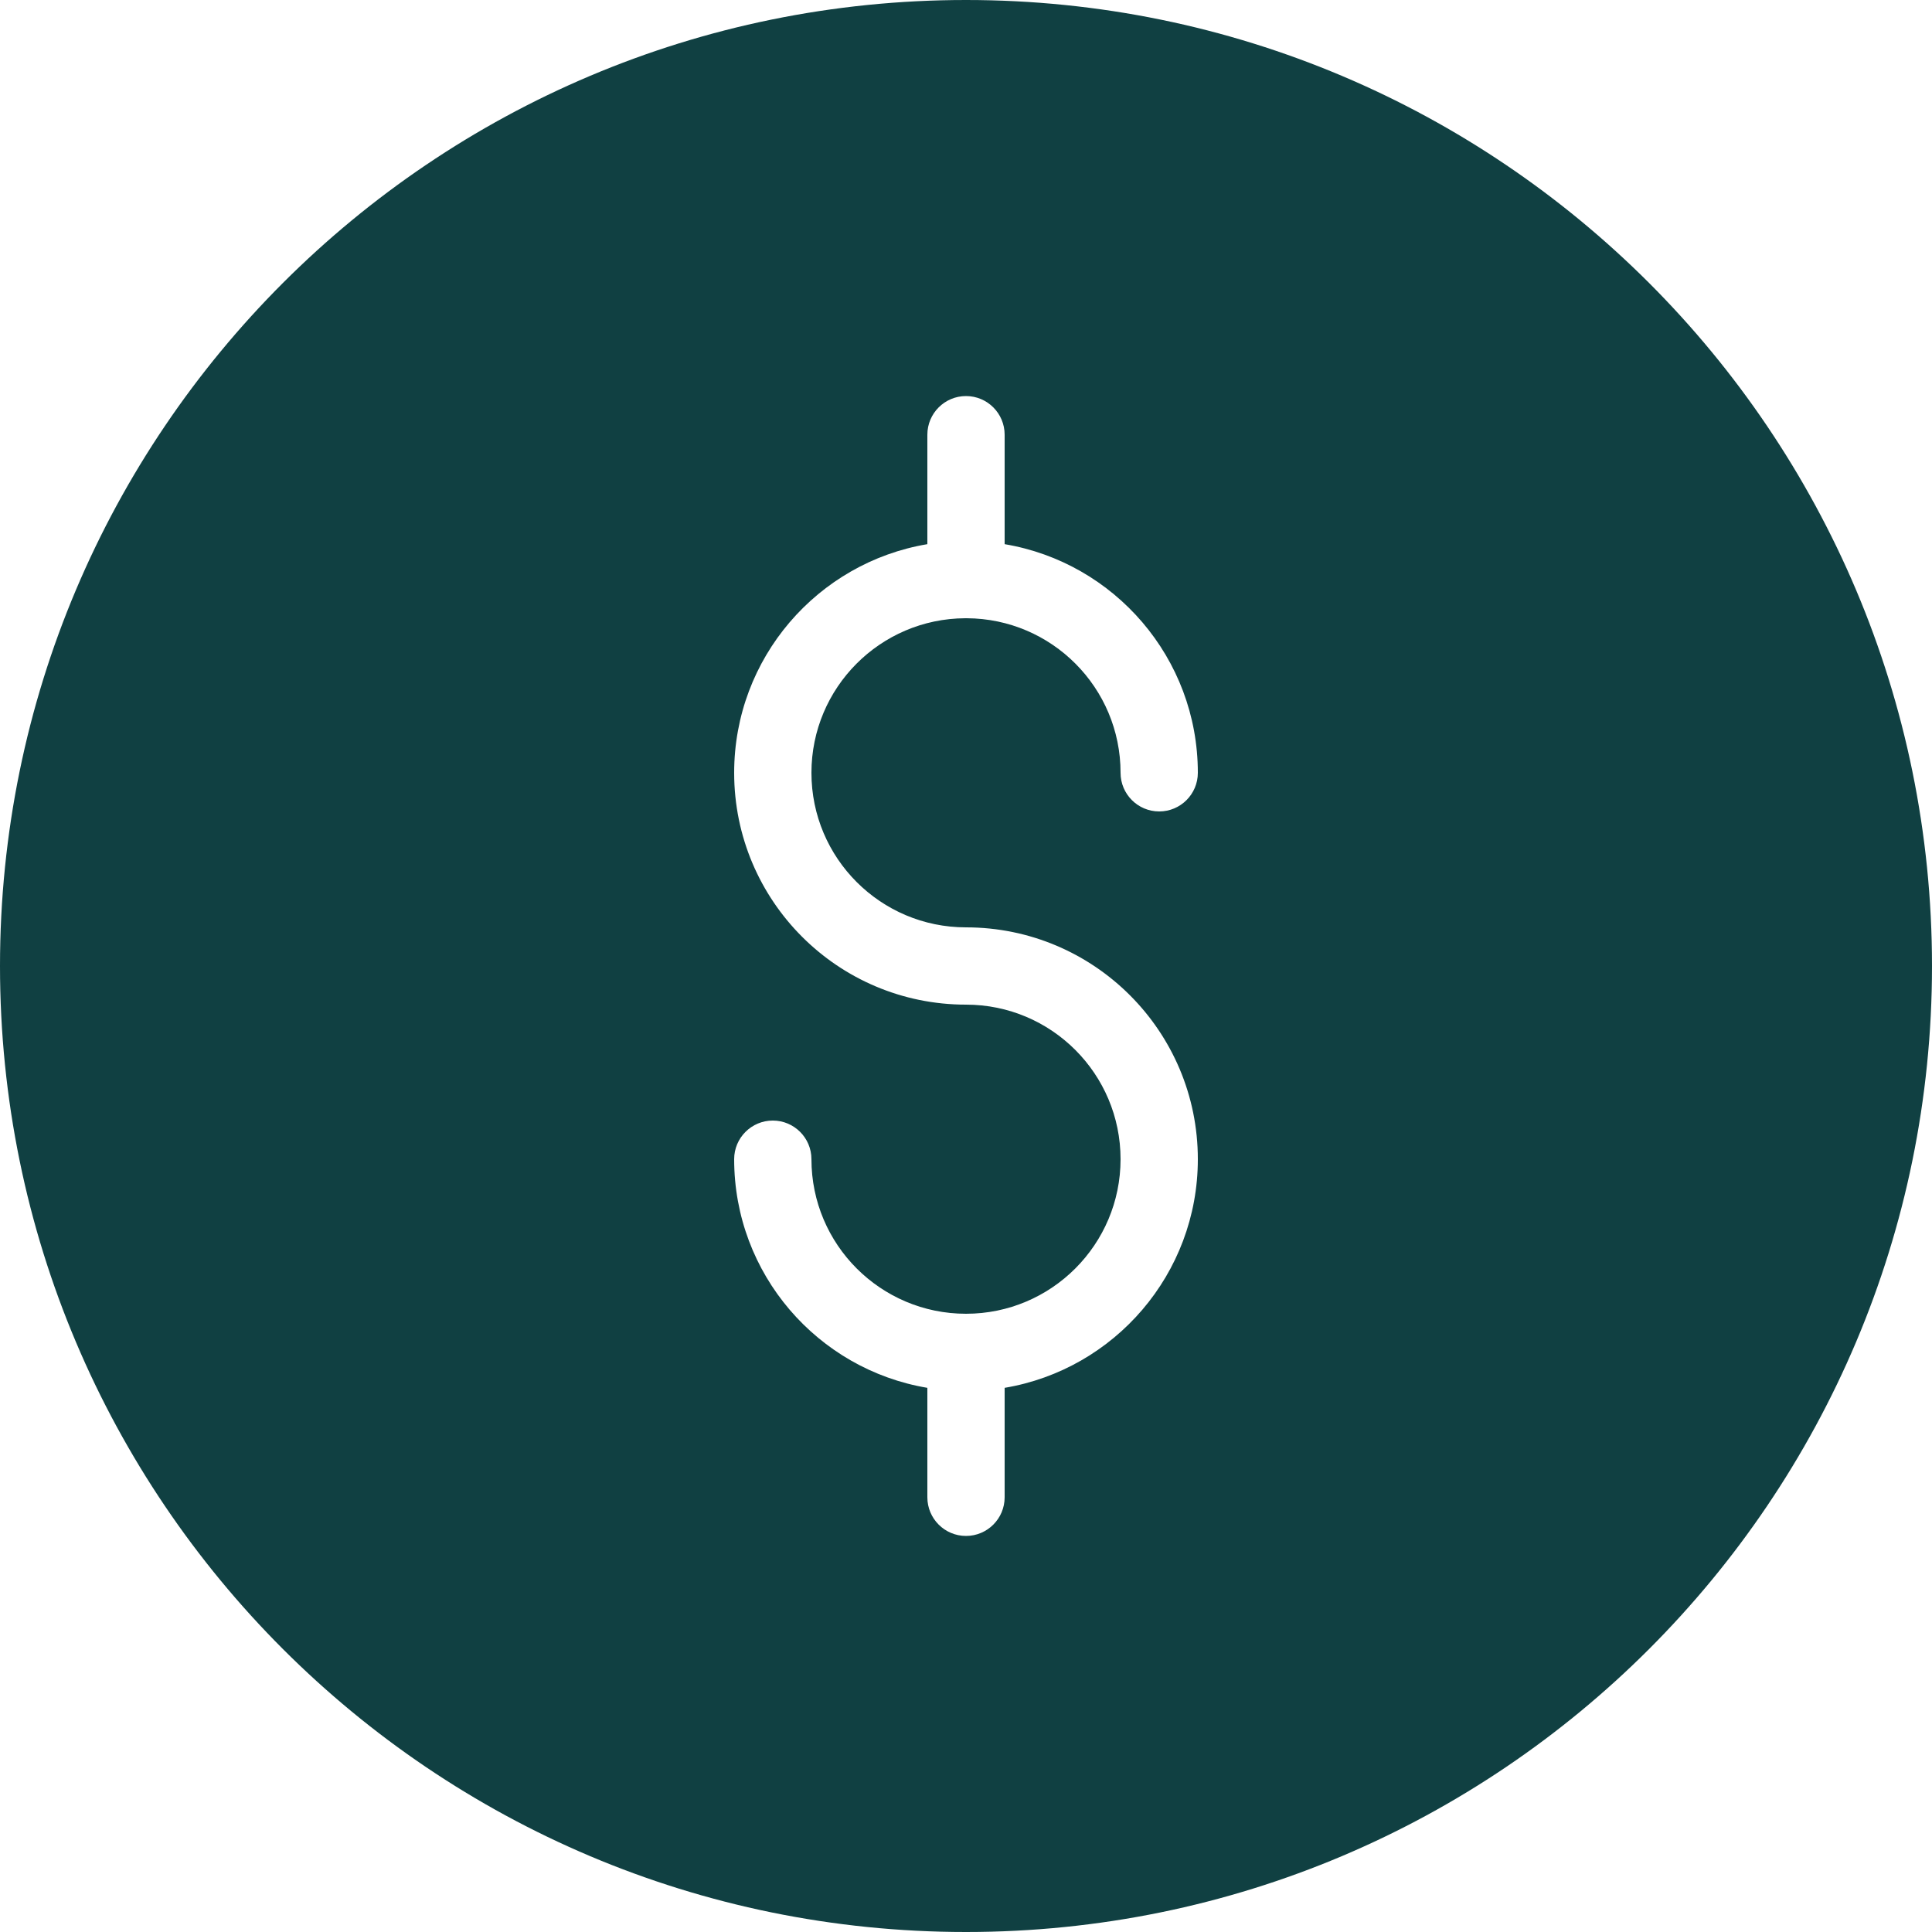 <svg width="50" height="50" viewBox="0 0 50 50" fill="none" xmlns="http://www.w3.org/2000/svg">
<path fill-rule="evenodd" clip-rule="evenodd" d="M50 25C50 38.807 38.807 50 25 50C11.193 50 0 38.807 0 25C0 11.193 11.193 0 25 0C38.807 0 50 11.193 50 25ZM25 24C22.791 24 21 22.209 21 20C21 17.797 22.78 16.011 24.98 16L25 16L25.02 16C27.22 16.011 29 17.797 29 20C29 20.552 29.448 21 30 21C30.552 21 31 20.552 31 20C31 17.027 28.838 14.559 26 14.083V11.25C26 10.698 25.552 10.25 25 10.25C24.448 10.25 24 10.698 24 11.25V14.083C21.162 14.559 19 17.027 19 20C19 23.314 21.686 26 25 26C27.209 26 29 27.791 29 30C29 32.209 27.209 34 25 34C22.791 34 21 32.209 21 30C21 29.448 20.552 29 20 29C19.448 29 19 29.448 19 30C19 32.973 21.162 35.441 24 35.917V38.75C24 39.302 24.448 39.75 25 39.75C25.552 39.75 26 39.302 26 38.75V35.917C28.838 35.441 31 32.973 31 30C31 26.686 28.314 24 25 24Z" fill="#104042"/>
</svg>
